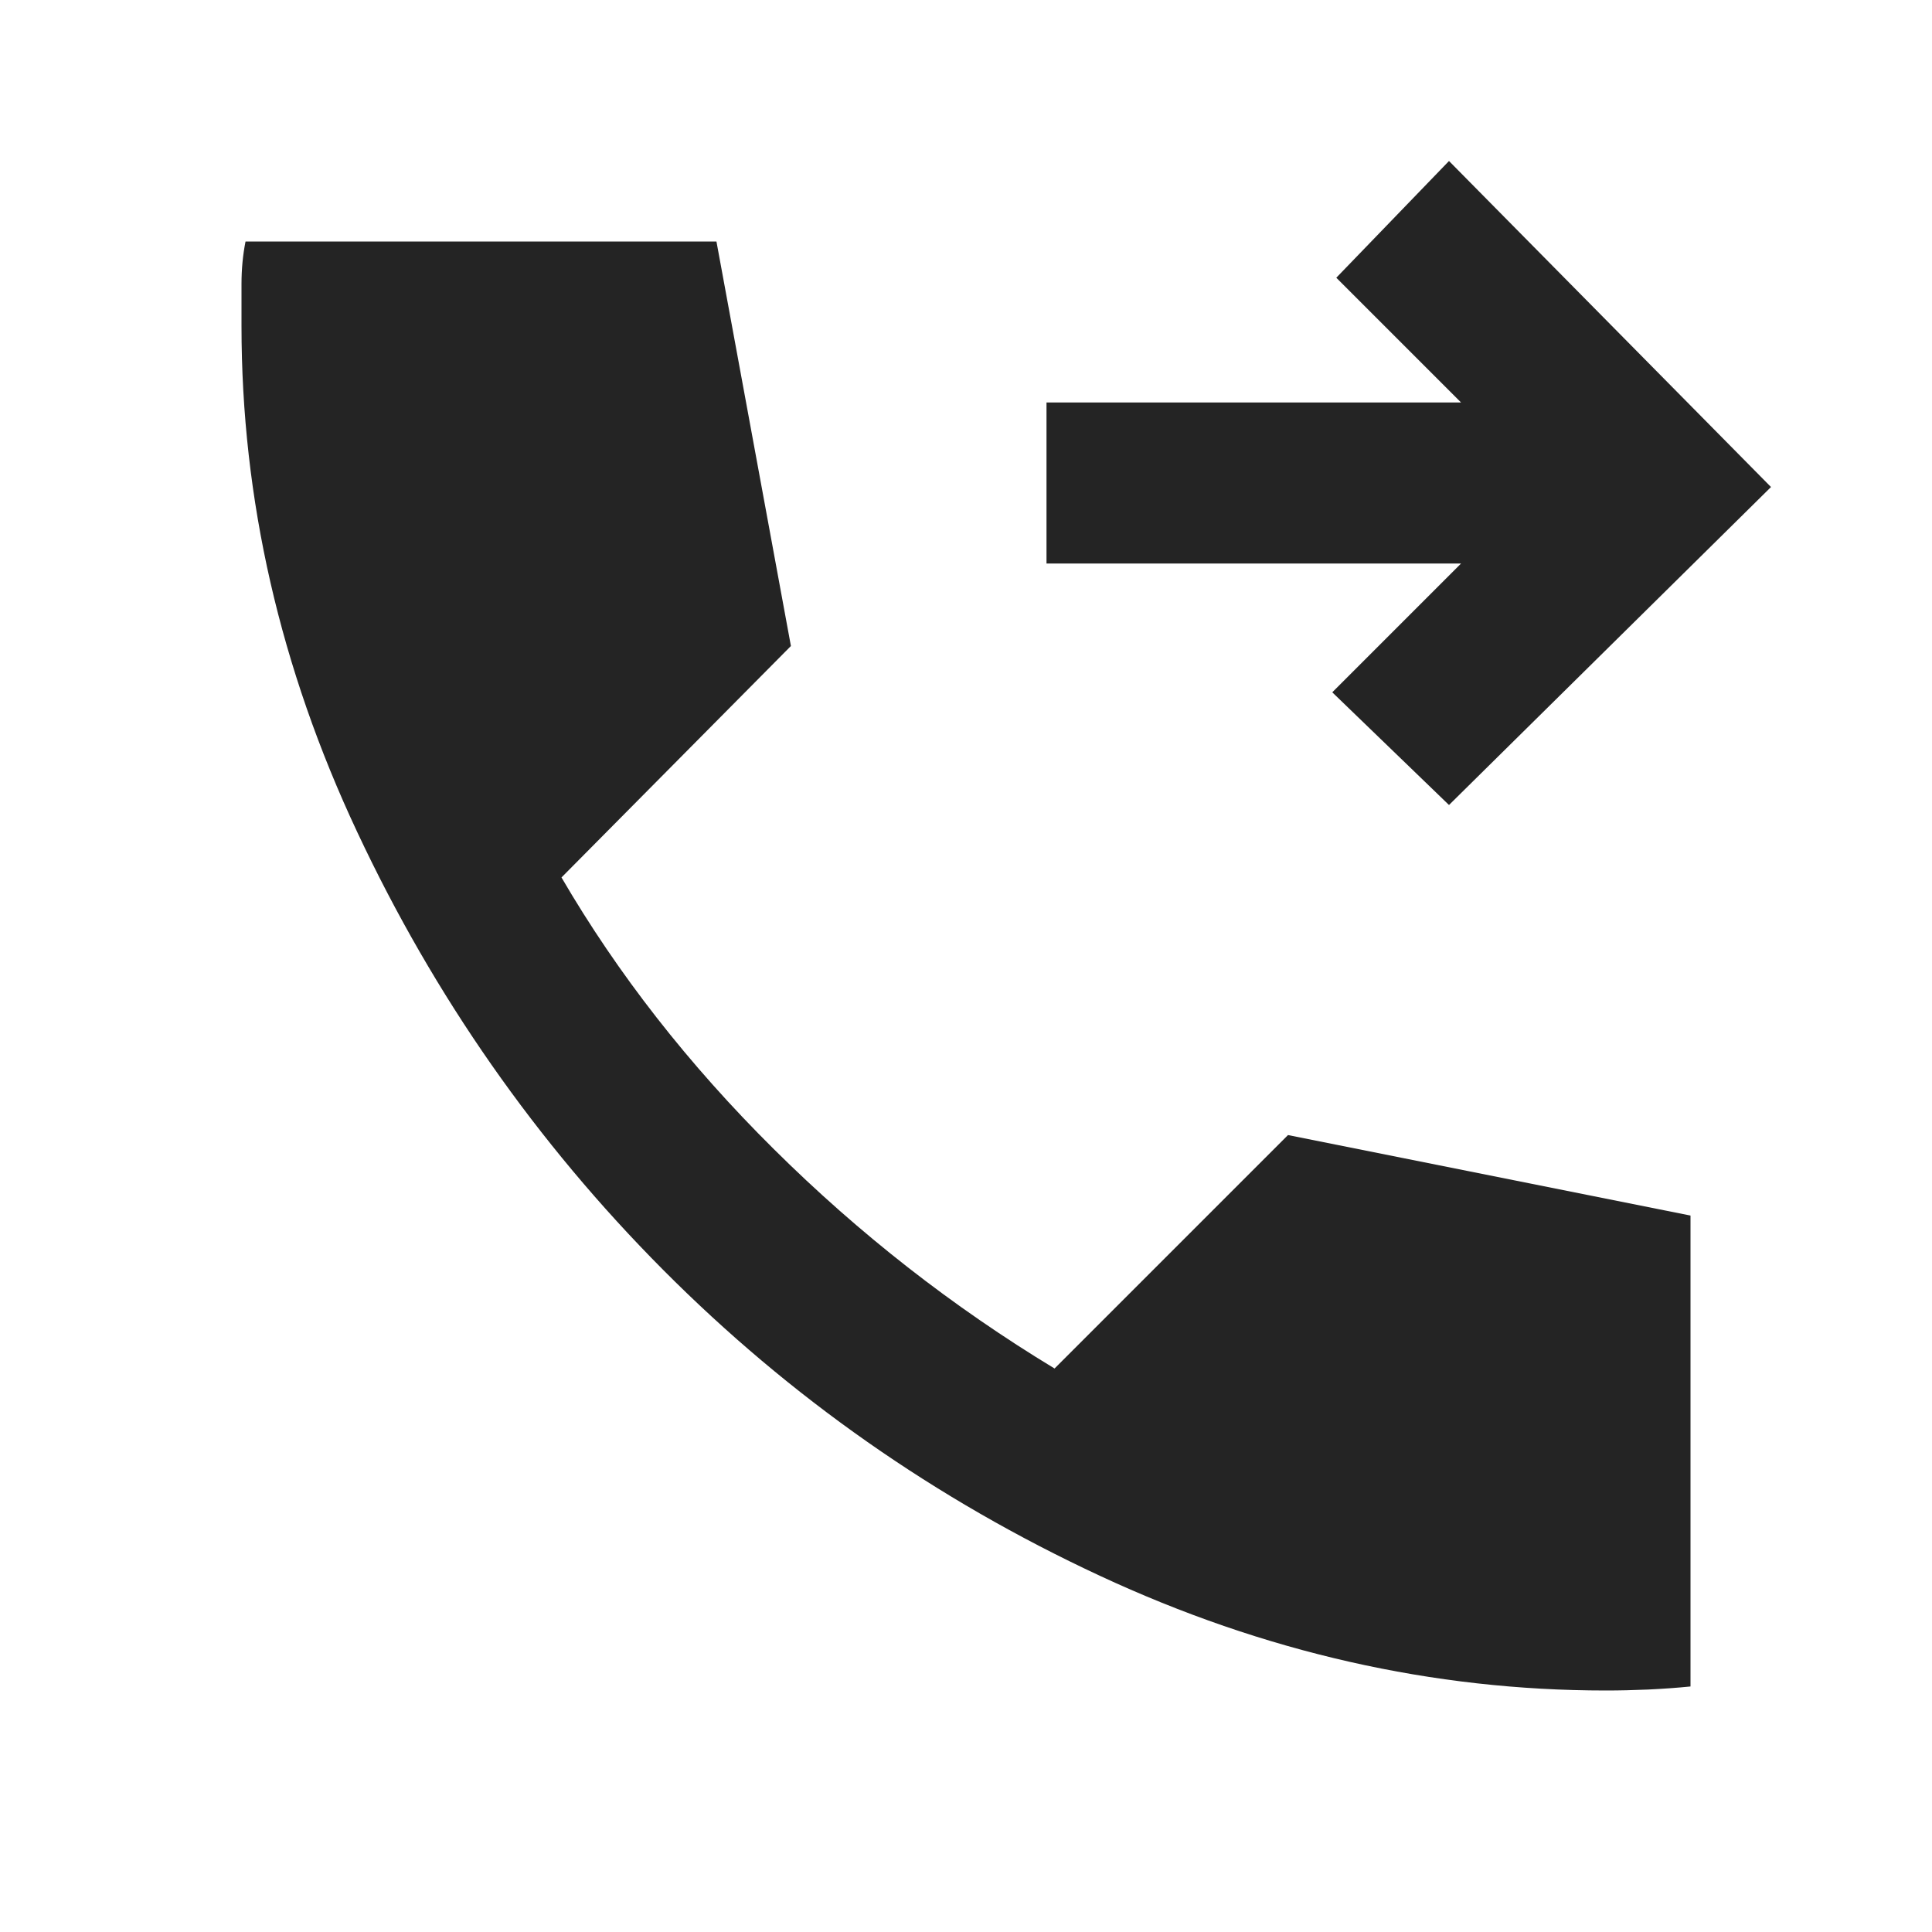 <?xml version="1.0" encoding="UTF-8"?> <svg xmlns="http://www.w3.org/2000/svg" width="24" height="24" viewBox="0 0 24 24" fill="none"> <path d="M18 10L16.55 8.6L18.15 7H13V5H18.15L16.6 3.45L18 2L22 6.05L18 10ZM19.95 21C17.8 21 15.704 20.525 13.663 19.575C11.621 18.625 9.813 17.358 8.238 15.775C6.663 14.192 5.396 12.379 4.438 10.337C3.479 8.296 3 6.2 3 4.05V3.525C3 3.342 3.017 3.167 3.05 3H8.9L9.825 8.025L6.975 10.9C7.675 12.1 8.554 13.225 9.613 14.275C10.671 15.325 11.833 16.233 13.1 17L16 14.1L21 15.1V20.95C20.833 20.967 20.658 20.979 20.475 20.988C20.292 20.996 20.117 21 19.95 21Z" fill="#242424"></path> </svg> 